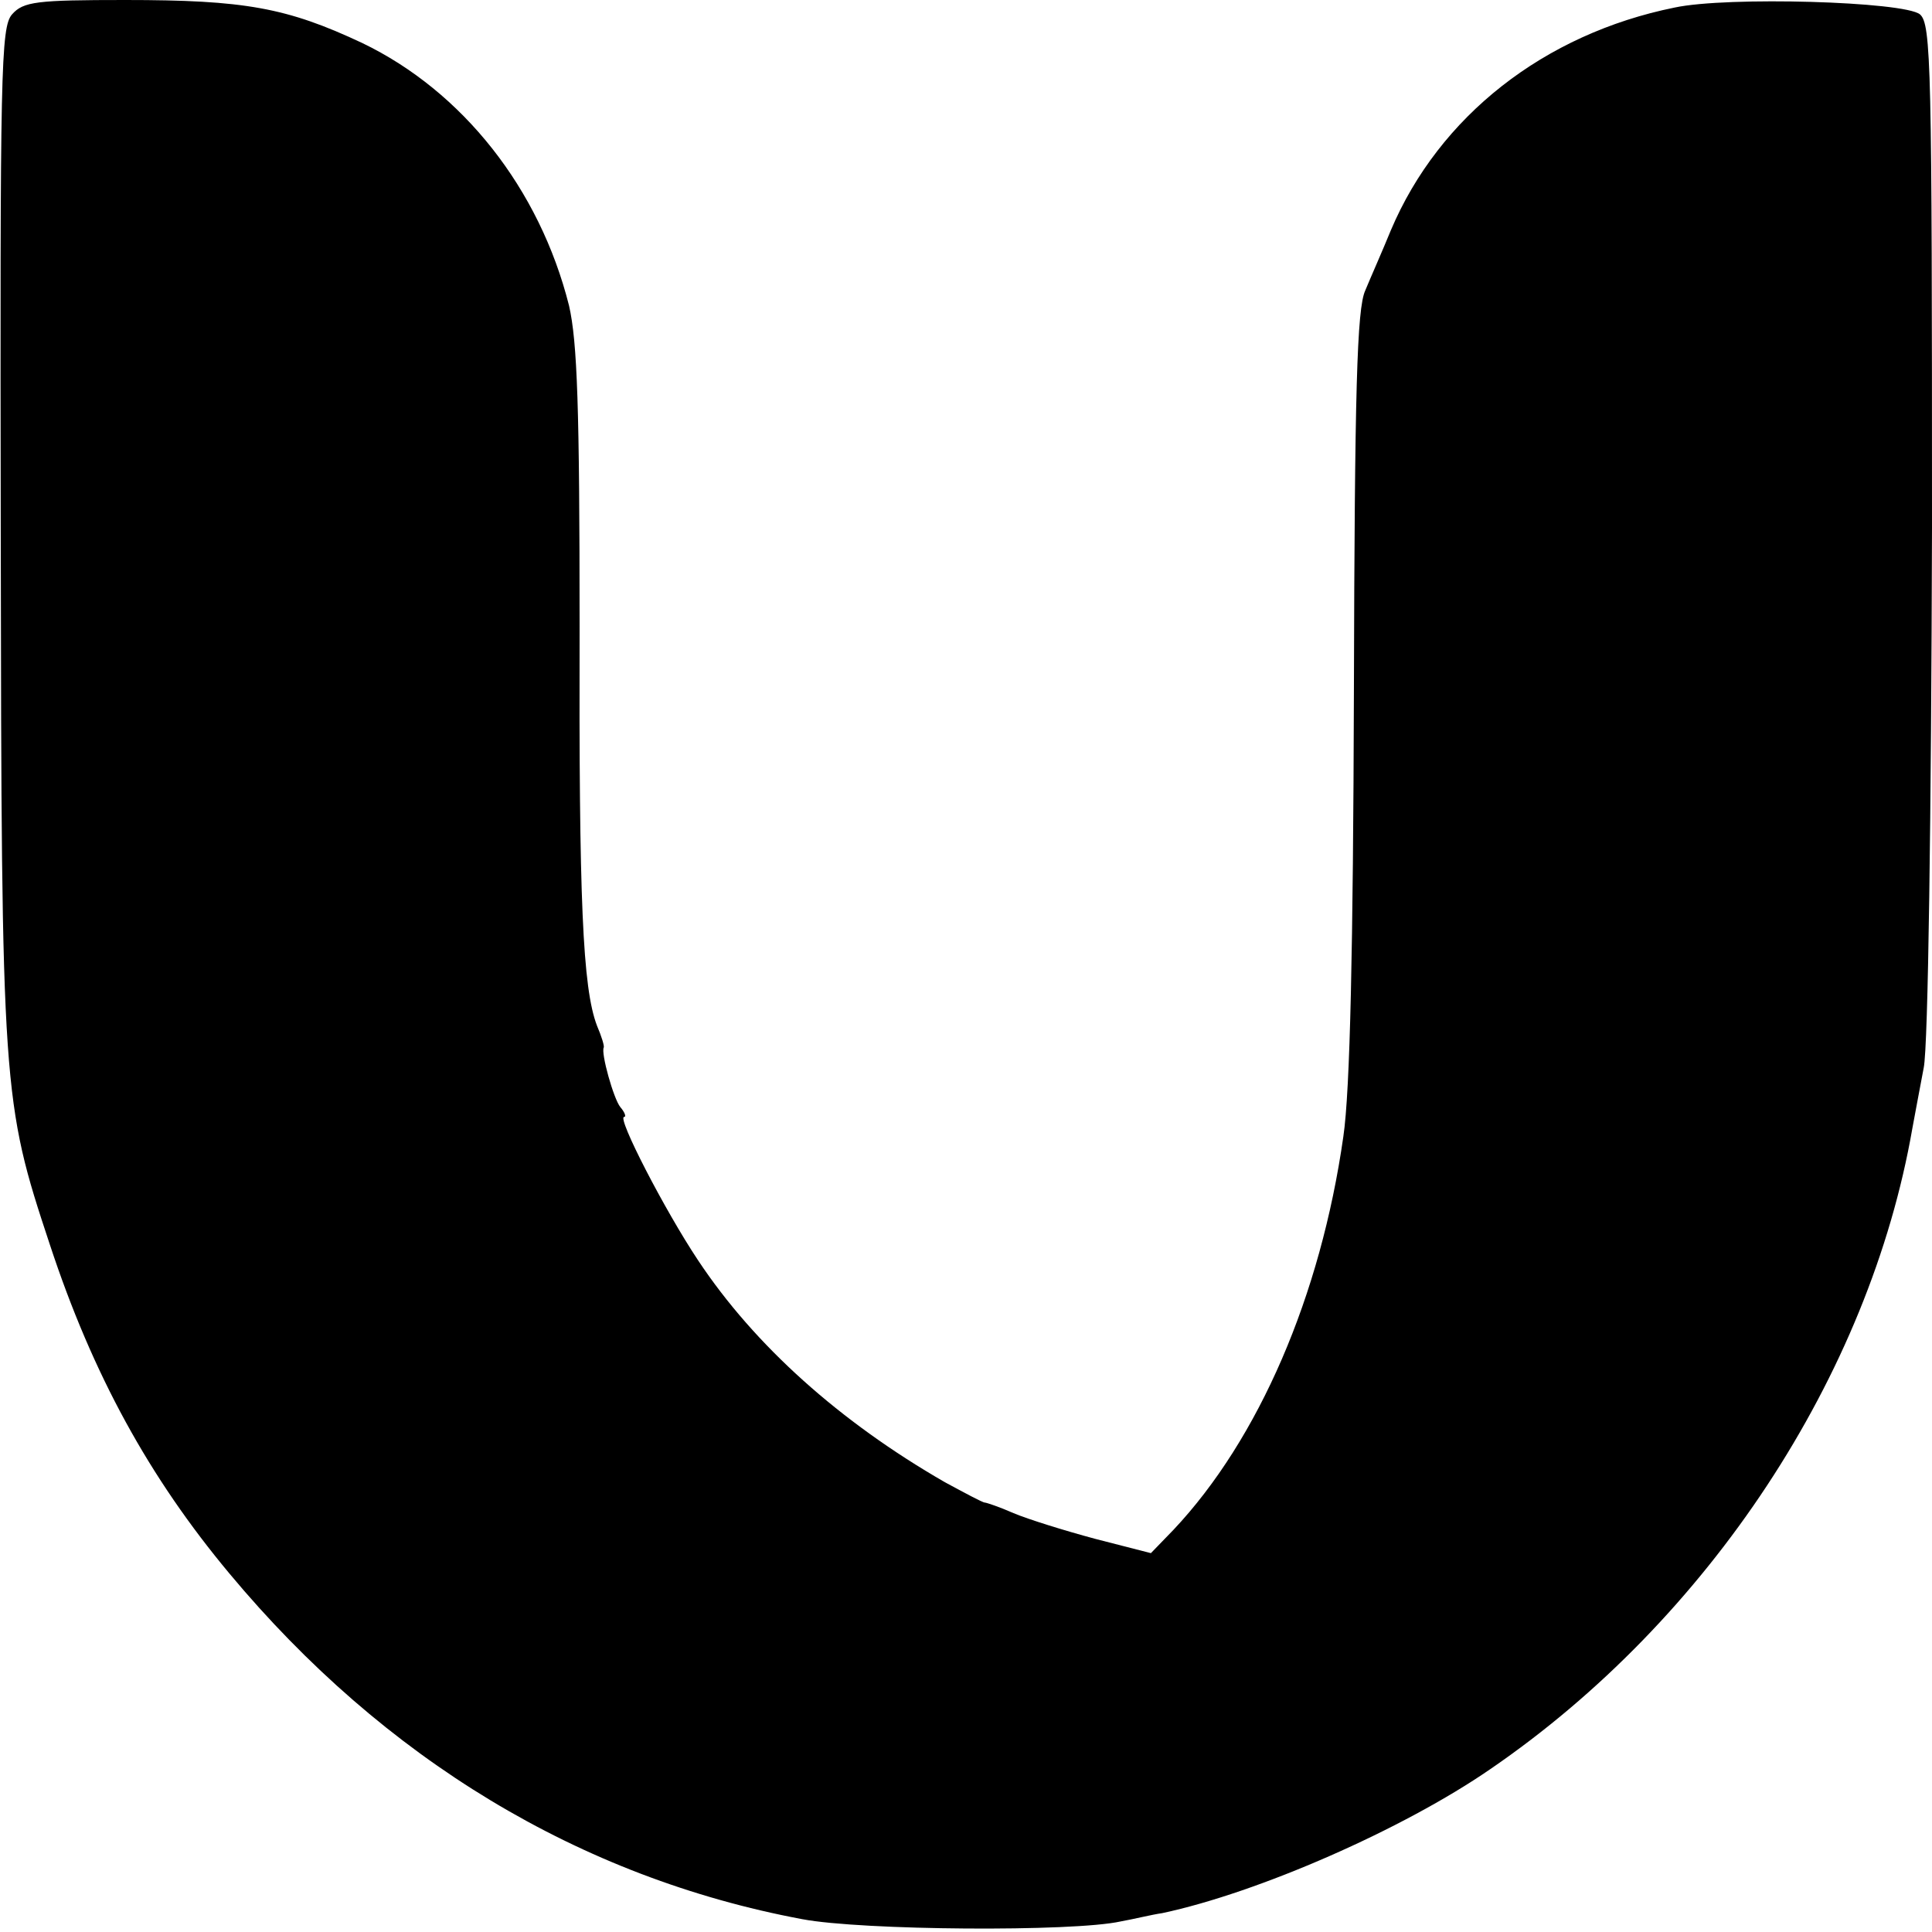 <?xml version="1.0" standalone="no"?>
<!DOCTYPE svg PUBLIC "-//W3C//DTD SVG 20010904//EN"
 "http://www.w3.org/TR/2001/REC-SVG-20010904/DTD/svg10.dtd">
<svg version="1.0" xmlns="http://www.w3.org/2000/svg"
 width="256pt" height="256pt" viewBox="0 0 256 256"
 preserveAspectRatio="xMidYMid meet">
<g transform="translate(0,256) scale(0.1,-0.1)"
fill="#000000" stroke="none">
<path d="M16 2541 c-15 -17 -16 -74 -15 -687 1 -740 2 -753 65 -943 57 -173
132 -309 238 -436 205 -246 465 -403 759 -458 79 -15 359 -17 422 -3 17 3 41
9 55 11 127 27 319 111 435 191 289 198 502 521 559 849 3 17 10 53 15 80 6
28 10 338 11 716 0 612 -1 667 -16 680 -21 17 -255 24 -325 9 -173 -35 -312
-144 -376 -295 -11 -27 -27 -63 -34 -80 -11 -24 -14 -132 -15 -531 -1 -340 -5
-529 -14 -590 -30 -211 -112 -401 -225 -521 l-30 -31 -74 19 c-41 11 -89 26
-108 34 -18 8 -36 14 -38 14 -3 0 -27 13 -53 27 -139 80 -252 181 -327 294
-44 66 -108 190 -98 190 3 0 1 6 -5 13 -9 11 -26 72 -22 79 1 2 -3 15 -9 29
-19 50 -24 166 -23 529 0 290 -3 377 -14 425 -39 155 -141 284 -274 348 -100
47 -156 57 -314 57 -117 0 -135 -2 -150 -19z"/>
</g>
</svg>
